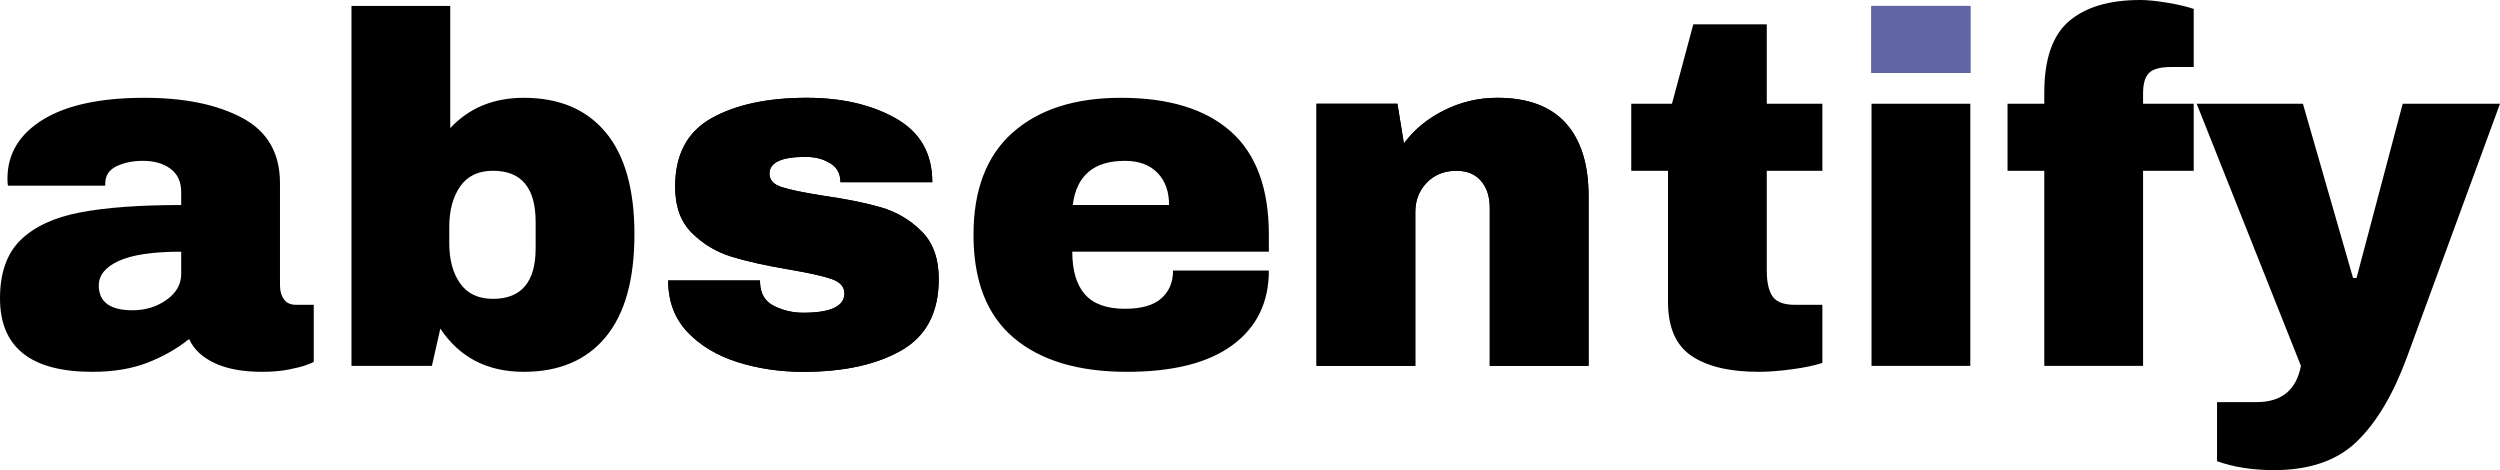 <?xml version="1.0" encoding="UTF-8" standalone="no"?><!-- Generator: Gravit.io --><svg xmlns="http://www.w3.org/2000/svg" xmlns:xlink="http://www.w3.org/1999/xlink" style="isolation:isolate" viewBox="0 0 820.868 154.361" width="820.868pt" height="154.361pt"><defs><clipPath id="_clipPath_l8d5yw7FrzcfUhZq2Z1LWc8zW1ScwolP"><rect width="820.868" height="154.361"/></clipPath></defs><g clip-path="url(#_clipPath_l8d5yw7FrzcfUhZq2Z1LWc8zW1ScwolP)"><path d=" M 47.433 32.111 L 47.433 32.111 Q 67.156 32.111 79.544 38.713 L 79.544 38.713 L 79.544 38.713 Q 91.932 45.314 91.932 60.147 L 91.932 60.147 L 91.932 93.725 L 91.932 93.725 Q 91.932 96.496 93.236 98.289 L 93.236 98.289 L 93.236 98.289 Q 94.54 100.082 97.148 100.082 L 97.148 100.082 L 103.016 100.082 L 103.016 118.827 L 103.016 118.827 Q 102.527 119.153 100.49 119.886 L 100.49 119.886 L 100.49 119.886 Q 98.452 120.62 94.703 121.354 L 94.703 121.354 L 94.703 121.354 Q 90.954 122.087 86.064 122.087 L 86.064 122.087 L 86.064 122.087 Q 76.61 122.087 70.497 119.235 L 70.497 119.235 L 70.497 119.235 Q 64.385 116.382 62.103 111.329 L 62.103 111.329 L 62.103 111.329 Q 55.909 116.219 48.248 119.153 L 48.248 119.153 L 48.248 119.153 Q 40.587 122.087 30.318 122.087 L 30.318 122.087 L 30.318 122.087 Q 0 122.087 0 97.963 L 0 97.963 L 0 97.963 Q 0 85.412 6.764 78.811 L 6.764 78.811 L 6.764 78.811 Q 13.529 72.209 26.243 69.764 L 26.243 69.764 L 26.243 69.764 Q 38.957 67.319 59.495 67.319 L 59.495 67.319 L 59.495 63.081 L 59.495 63.081 Q 59.495 58.028 55.991 55.42 L 55.991 55.42 L 55.991 55.42 Q 52.486 52.812 46.944 52.812 L 46.944 52.812 L 46.944 52.812 Q 41.891 52.812 38.223 54.605 L 38.223 54.605 L 38.223 54.605 Q 34.556 56.398 34.556 60.31 L 34.556 60.31 L 34.556 60.962 L 2.608 60.962 L 2.608 60.962 Q 2.445 60.147 2.445 58.68 L 2.445 58.68 L 2.445 58.68 Q 2.445 46.455 14.1 39.283 L 14.1 39.283 L 14.1 39.283 Q 25.754 32.111 47.433 32.111 L 47.433 32.111 Z  M 59.495 82.641 L 59.495 82.641 Q 45.64 82.641 39.039 85.657 L 39.039 85.657 L 39.039 85.657 Q 32.437 88.672 32.437 93.725 L 32.437 93.725 L 32.437 93.725 Q 32.437 101.875 43.521 101.875 L 43.521 101.875 L 43.521 101.875 Q 49.878 101.875 54.687 98.452 L 54.687 98.452 L 54.687 98.452 Q 59.495 95.029 59.495 89.976 L 59.495 89.976 L 59.495 82.641 Z  M 147.841 42.054 L 147.841 42.054 Q 157.132 32.111 171.965 32.111 L 171.965 32.111 L 171.965 32.111 Q 189.406 32.111 198.86 43.44 L 198.86 43.44 L 198.86 43.44 Q 208.314 54.768 208.314 76.936 L 208.314 76.936 L 208.314 76.936 Q 208.314 99.267 198.86 110.677 L 198.86 110.677 L 198.86 110.677 Q 189.406 122.087 171.965 122.087 L 171.965 122.087 L 171.965 122.087 Q 154.035 122.087 144.581 107.906 L 144.581 107.906 L 141.81 120.131 L 115.404 120.131 L 115.404 1.956 L 147.841 1.956 L 147.841 42.054 Z  M 161.859 56.072 L 161.859 56.072 Q 154.687 56.072 151.101 61.207 L 151.101 61.207 L 151.101 61.207 Q 147.515 66.341 147.515 74.491 L 147.515 74.491 L 147.515 79.87 L 147.515 79.87 Q 147.515 88.02 151.101 93.073 L 151.101 93.073 L 151.101 93.073 Q 154.687 98.126 161.859 98.126 L 161.859 98.126 L 161.859 98.126 Q 175.877 98.126 175.877 81.5 L 175.877 81.5 L 175.877 72.861 L 175.877 72.861 Q 175.877 56.072 161.859 56.072 L 161.859 56.072 Z  M 264.875 32.111 L 264.875 32.111 Q 282.153 32.111 294.133 38.875 L 294.133 38.875 L 294.133 38.875 Q 306.114 45.64 306.114 59.821 L 306.114 59.821 L 275.959 59.821 L 275.959 59.821 Q 275.959 55.094 271.721 53.138 L 271.721 53.138 L 271.721 53.138 Q 268.787 51.508 264.386 51.508 L 264.386 51.508 L 264.386 51.508 Q 252.65 51.508 252.65 57.05 L 252.65 57.05 L 252.65 57.05 Q 252.65 60.147 256.725 61.451 L 256.725 61.451 L 256.725 61.451 Q 260.8 62.755 270.091 64.222 L 270.091 64.222 L 270.091 64.222 Q 281.501 65.852 289.162 68.052 L 289.162 68.052 L 289.162 68.052 Q 296.823 70.253 302.528 75.877 L 302.528 75.877 L 302.528 75.877 Q 308.233 81.5 308.233 91.606 L 308.233 91.606 L 308.233 91.606 Q 308.233 108.069 295.926 115.078 L 295.926 115.078 L 295.926 115.078 Q 283.62 122.087 263.734 122.087 L 263.734 122.087 L 263.734 122.087 Q 252.324 122.087 242.218 118.909 L 242.218 118.909 L 242.218 118.909 Q 232.112 115.73 225.755 109.047 L 225.755 109.047 L 225.755 109.047 Q 219.398 102.364 219.398 92.095 L 219.398 92.095 L 249.553 92.095 L 249.553 92.747 L 249.553 92.747 Q 249.716 98.289 254.199 100.49 L 254.199 100.49 L 254.199 100.49 Q 258.681 102.69 263.734 102.69 L 263.734 102.69 L 263.734 102.69 Q 277.263 102.69 277.263 96.333 L 277.263 96.333 L 277.263 96.333 Q 277.263 93.073 273.025 91.606 L 273.025 91.606 L 273.025 91.606 Q 268.787 90.139 259.17 88.509 L 259.17 88.509 L 259.17 88.509 Q 247.597 86.553 240.18 84.271 L 240.18 84.271 L 240.18 84.271 Q 232.764 81.989 227.222 76.528 L 227.222 76.528 L 227.222 76.528 Q 221.68 71.068 221.68 61.288 L 221.68 61.288 L 221.68 61.288 Q 221.68 45.477 233.661 38.794 L 233.661 38.794 L 233.661 38.794 Q 245.641 32.111 264.875 32.111 L 264.875 32.111 Z  M 368.054 32.111 L 368.054 32.111 Q 391.689 32.111 404.158 43.195 L 404.158 43.195 L 404.158 43.195 Q 416.628 54.279 416.628 77.099 L 416.628 77.099 L 416.628 82.641 L 352.08 82.641 L 352.08 82.641 Q 352.08 91.932 356.236 96.659 L 356.236 96.659 L 356.236 96.659 Q 360.393 101.386 369.358 101.386 L 369.358 101.386 L 369.358 101.386 Q 377.508 101.386 381.338 97.963 L 381.338 97.963 L 381.338 97.963 Q 385.169 94.54 385.169 88.835 L 385.169 88.835 L 416.628 88.835 L 416.628 88.835 Q 416.628 104.483 404.729 113.285 L 404.729 113.285 L 404.729 113.285 Q 392.83 122.087 370.01 122.087 L 370.01 122.087 L 370.01 122.087 Q 346.049 122.087 332.846 110.922 L 332.846 110.922 L 332.846 110.922 Q 319.643 99.756 319.643 77.099 L 319.643 77.099 L 319.643 77.099 Q 319.643 54.931 332.52 43.521 L 332.52 43.521 L 332.52 43.521 Q 345.397 32.111 368.054 32.111 L 368.054 32.111 Z  M 369.358 52.812 L 369.358 52.812 Q 354.036 52.812 352.243 67.319 L 352.243 67.319 C 356.821 67.319 367.362 67.319 383.865 67.319 L 383.865 67.319 Q 383.865 60.636 380.035 56.724 L 380.035 56.724 L 380.035 56.724 Q 376.204 52.812 369.358 52.812 L 369.358 52.812 Z  M 491.608 32.111 L 491.608 32.111 Q 506.604 32.111 514.102 40.424 L 514.102 40.424 L 514.102 40.424 Q 521.6 48.737 521.6 64.385 L 521.6 64.385 L 521.6 120.131 L 489.163 120.131 L 489.163 68.297 L 489.163 68.297 Q 489.163 62.755 486.311 59.414 L 486.311 59.414 L 486.311 59.414 Q 483.458 56.072 478.242 56.072 L 478.242 56.072 L 478.242 56.072 Q 472.211 56.072 468.462 59.984 L 468.462 59.984 L 468.462 59.984 Q 464.713 63.896 464.713 69.601 L 464.713 69.601 L 464.713 120.131 L 432.276 120.131 L 432.276 34.067 L 458.845 34.067 L 460.964 47.107 L 460.964 47.107 Q 466.017 40.261 474.248 36.186 L 474.248 36.186 L 474.248 36.186 Q 482.48 32.111 491.608 32.111 L 491.608 32.111 Z  M 580.117 34.067 L 598.373 34.067 L 598.373 56.072 L 580.117 56.072 L 580.117 88.835 L 580.117 88.835 Q 580.117 94.703 582.073 97.393 L 582.073 97.393 L 582.073 97.393 Q 584.029 100.082 589.245 100.082 L 589.245 100.082 L 598.373 100.082 L 598.373 119.153 L 598.373 119.153 Q 594.461 120.457 588.267 121.272 L 588.267 121.272 L 588.267 121.272 Q 582.073 122.087 577.509 122.087 L 577.509 122.087 L 577.509 122.087 Q 563.165 122.087 555.423 116.871 L 555.423 116.871 L 555.423 116.871 Q 547.68 111.655 547.68 99.104 L 547.68 99.104 L 547.68 56.072 L 535.618 56.072 L 535.618 34.067 L 548.984 34.067 L 555.993 7.987 L 580.117 7.987 L 580.117 34.067 Z  M 646.947 23.961 L 614.51 23.961 L 614.51 1.956 L 646.947 1.956 L 646.947 23.961 Z  M 646.947 120.131 L 614.51 120.131 L 614.51 34.067 L 646.947 34.067 L 646.947 120.131 Z  M 702.693 0 L 702.693 0 Q 706.279 0 711.658 0.896 L 711.658 0.896 L 711.658 0.896 Q 717.037 1.793 720.297 2.934 L 720.297 2.934 L 720.297 22.005 L 712.799 22.005 L 712.799 22.005 Q 707.583 22.005 705.627 23.961 L 705.627 23.961 L 705.627 23.961 Q 703.671 25.917 703.671 30.644 L 703.671 30.644 L 703.671 34.067 L 720.297 34.067 L 720.297 56.072 L 703.671 56.072 L 703.671 120.131 L 671.234 120.131 L 671.234 56.072 L 659.172 56.072 L 659.172 34.067 L 671.234 34.067 L 671.234 30.481 L 671.234 30.481 Q 671.234 13.855 679.384 6.928 L 679.384 6.928 L 679.384 6.928 Q 687.534 0 702.693 0 L 702.693 0 Z  M 790.224 117.523 L 790.224 117.523 Q 783.541 135.616 773.842 144.989 L 773.842 144.989 L 773.842 144.989 Q 764.144 154.361 746.703 154.361 L 746.703 154.361 L 746.703 154.361 Q 736.108 154.361 727.958 151.427 L 727.958 151.427 L 727.958 132.03 L 740.998 132.03 L 740.998 132.03 Q 753.223 132.03 755.505 120.131 L 755.505 120.131 L 721.275 34.067 L 756.157 34.067 L 772.62 91.28 L 773.761 91.28 L 788.92 34.067 L 820.868 34.067 L 790.224 117.523 Z " fill="rgb(0,0,0)"/><path d=" M 264.875 32.111 L 264.875 32.111 Q 282.153 32.111 294.133 38.875 L 294.133 38.875 L 294.133 38.875 Q 306.114 45.64 306.114 59.821 L 306.114 59.821 L 275.959 59.821 L 275.959 59.821 Q 275.959 55.094 271.721 53.138 L 271.721 53.138 L 271.721 53.138 Q 268.787 51.508 264.386 51.508 L 264.386 51.508 L 264.386 51.508 Q 252.65 51.508 252.65 57.05 L 252.65 57.05 L 252.65 57.05 Q 252.65 60.147 256.725 61.451 L 256.725 61.451 L 256.725 61.451 Q 260.8 62.755 270.091 64.222 L 270.091 64.222 L 270.091 64.222 Q 281.501 65.852 289.162 68.052 L 289.162 68.052 L 289.162 68.052 Q 296.823 70.253 302.528 75.877 L 302.528 75.877 L 302.528 75.877 Q 308.233 81.5 308.233 91.606 L 308.233 91.606 L 308.233 91.606 Q 308.233 108.069 295.926 115.078 L 295.926 115.078 L 295.926 115.078 Q 283.62 122.087 263.734 122.087 L 263.734 122.087 L 263.734 122.087 Q 252.324 122.087 242.218 118.909 L 242.218 118.909 L 242.218 118.909 Q 232.112 115.73 225.755 109.047 L 225.755 109.047 L 225.755 109.047 Q 219.398 102.364 219.398 92.095 L 219.398 92.095 L 249.553 92.095 L 249.553 92.747 L 249.553 92.747 Q 249.716 98.289 254.199 100.49 L 254.199 100.49 L 254.199 100.49 Q 258.681 102.69 263.734 102.69 L 263.734 102.69 L 263.734 102.69 Q 277.263 102.69 277.263 96.333 L 277.263 96.333 L 277.263 96.333 Q 277.263 93.073 273.025 91.606 L 273.025 91.606 L 273.025 91.606 Q 268.787 90.139 259.17 88.509 L 259.17 88.509 L 259.17 88.509 Q 247.597 86.553 240.18 84.271 L 240.18 84.271 L 240.18 84.271 Q 232.764 81.989 227.222 76.528 L 227.222 76.528 L 227.222 76.528 Q 221.68 71.068 221.68 61.288 L 221.68 61.288 L 221.68 61.288 Q 221.68 45.477 233.661 38.794 L 233.661 38.794 L 233.661 38.794 Q 245.641 32.111 264.875 32.111 L 264.875 32.111 Z " fill="rgb(0,0,0)"/><path d=" M 491.608 32.111 L 491.608 32.111 Q 506.604 32.111 514.102 40.424 L 514.102 40.424 L 514.102 40.424 Q 521.6 48.737 521.6 64.385 L 521.6 64.385 L 521.6 120.131 L 489.163 120.131 L 489.163 68.297 L 489.163 68.297 Q 489.163 62.755 486.311 59.414 L 486.311 59.414 L 486.311 59.414 Q 483.458 56.072 478.242 56.072 L 478.242 56.072 L 478.242 56.072 Q 472.211 56.072 468.462 59.984 L 468.462 59.984 L 468.462 59.984 Q 464.713 63.896 464.713 69.601 L 464.713 69.601 L 464.713 120.131 L 432.276 120.131 L 432.276 34.067 L 458.845 34.067 L 460.964 47.107 L 460.964 47.107 Q 466.017 40.261 474.248 36.186 L 474.248 36.186 L 474.248 36.186 Q 482.48 32.111 491.608 32.111 L 491.608 32.111 Z " fill="rgb(0,0,0)"/><path d=" M 646.947 23.961 L 614.51 23.961 L 614.51 1.956 L 646.947 1.956 L 646.947 23.961 Z " fill="rgb(97,100,167)"/></g></svg>